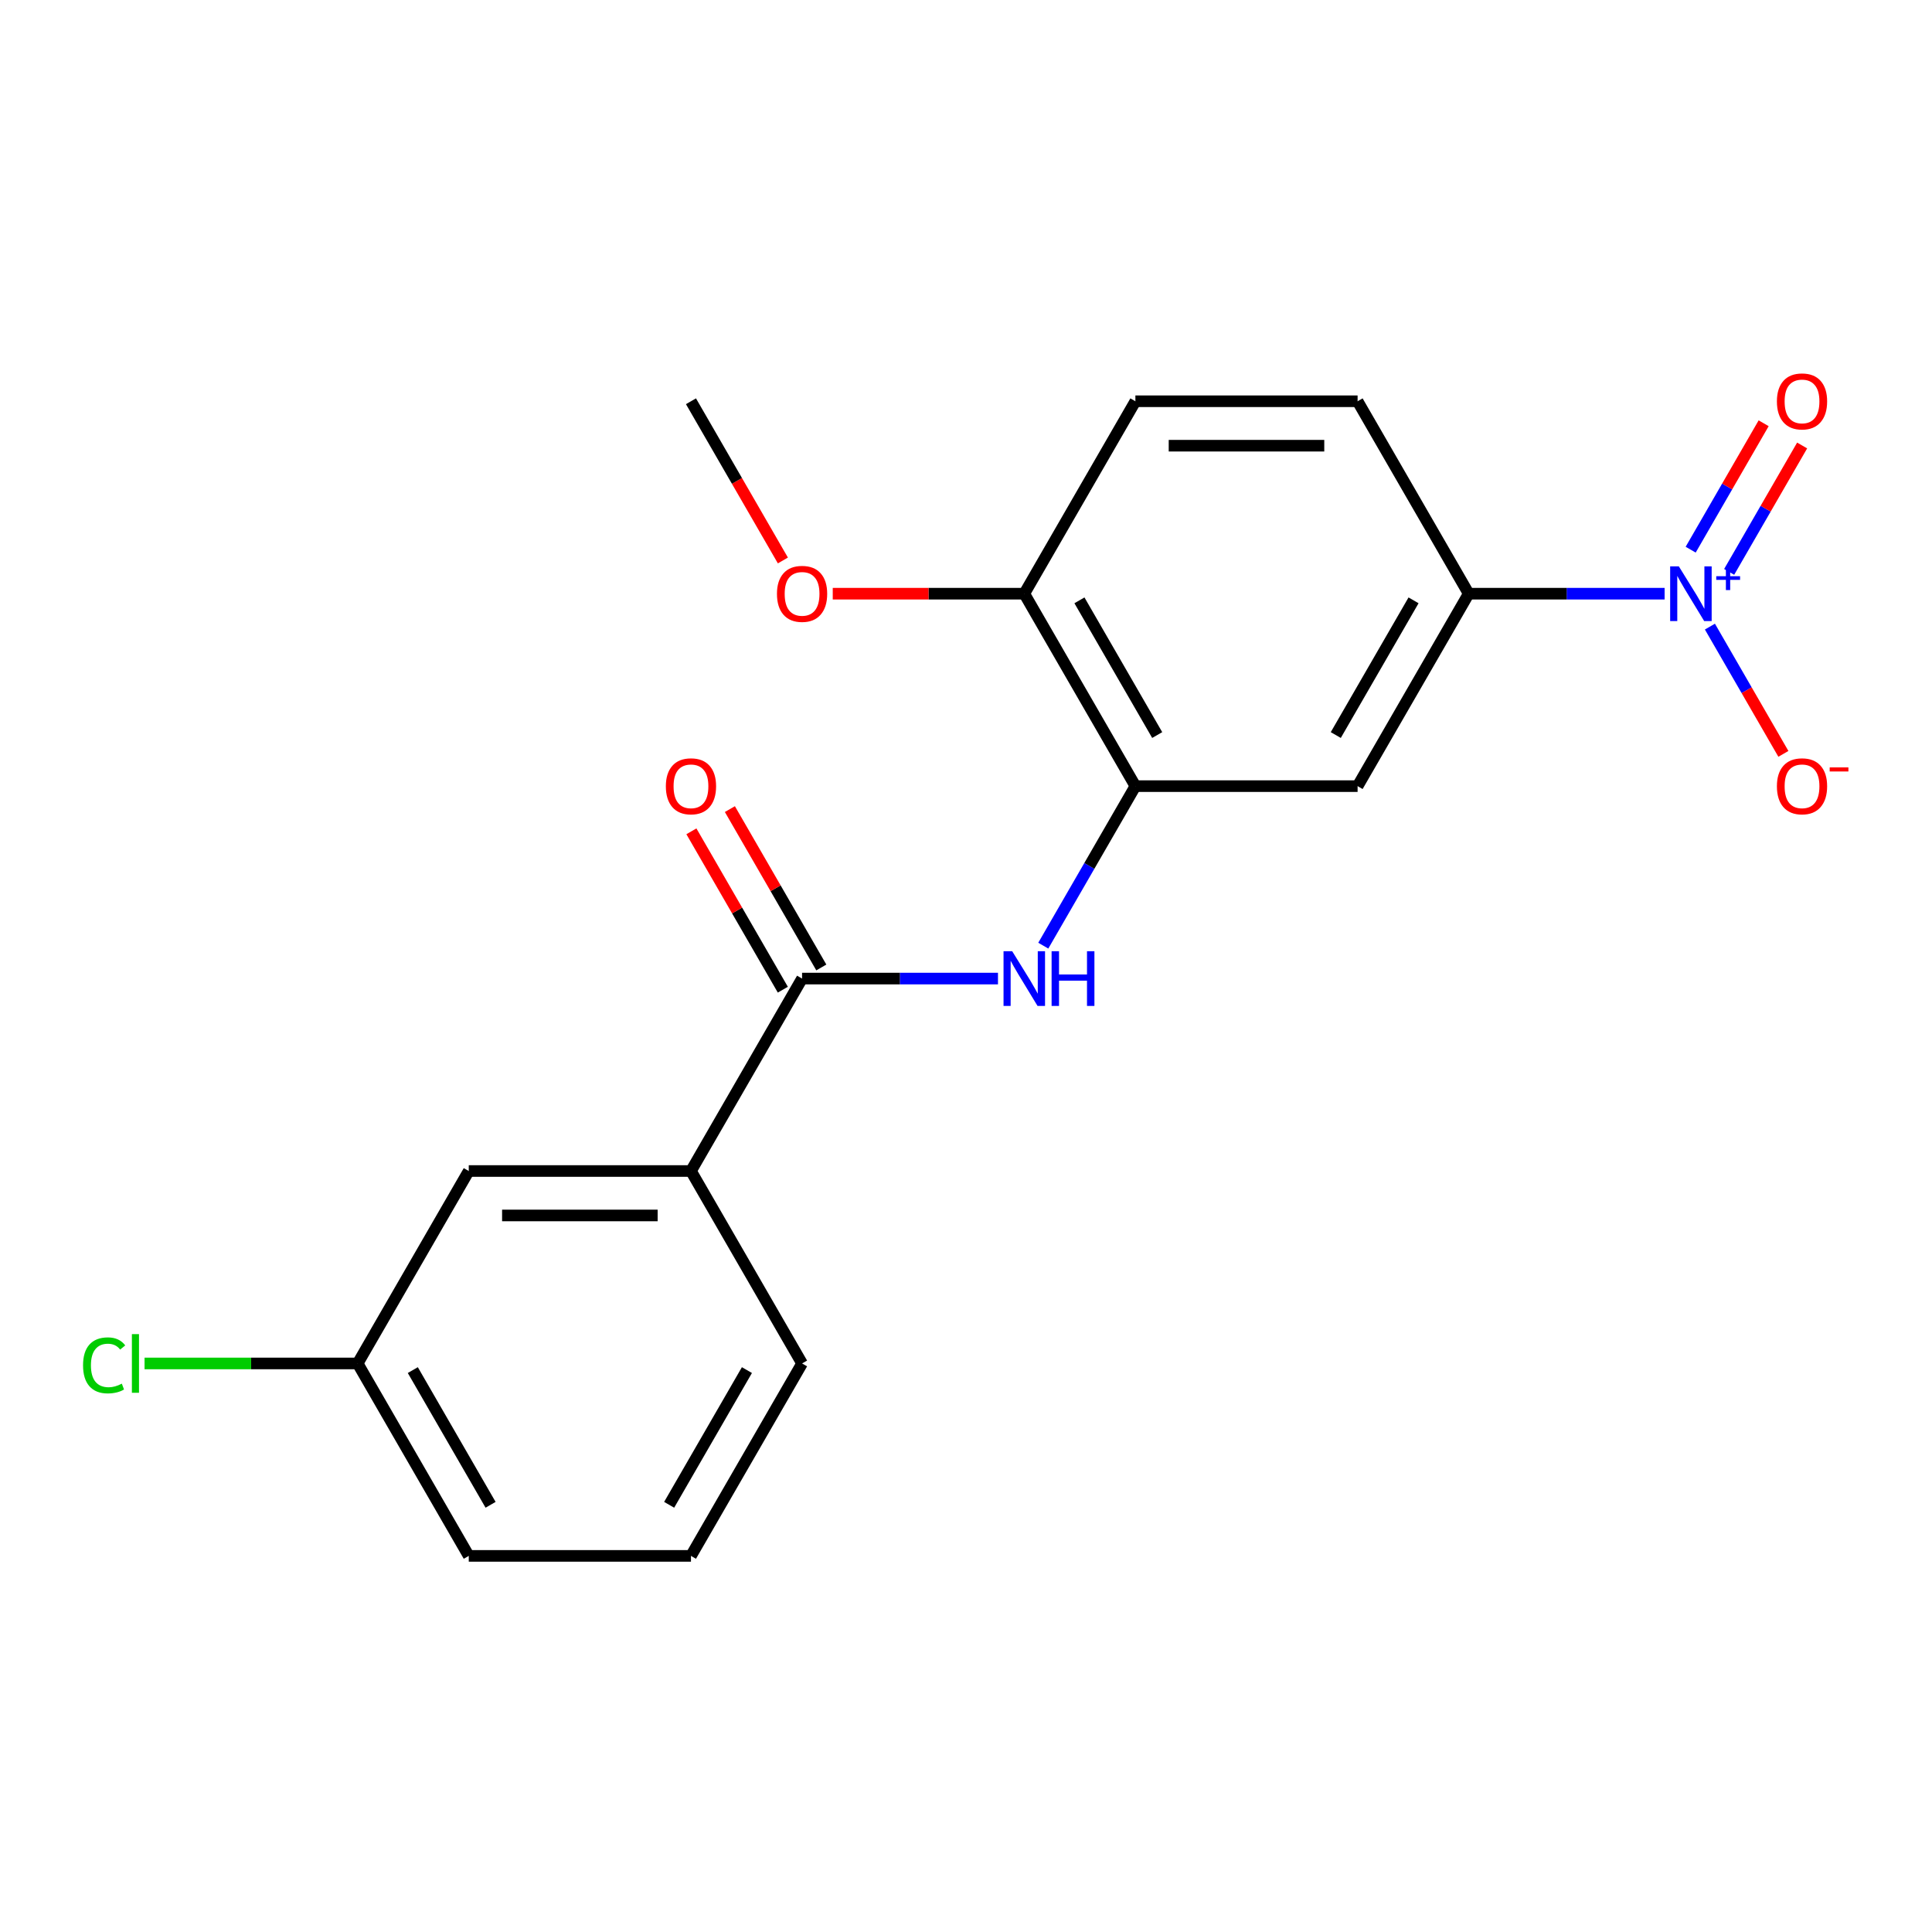 <?xml version='1.0' encoding='iso-8859-1'?>
<svg version='1.1' baseProfile='full'
              xmlns='http://www.w3.org/2000/svg'
                      xmlns:rdkit='http://www.rdkit.org/xml'
                      xmlns:xlink='http://www.w3.org/1999/xlink'
                  xml:space='preserve'
width='1000px' height='1000px' viewBox='0 0 1000 1000'>
<!-- END OF HEADER -->
<rect style='opacity:1.0;fill:#FFFFFF;stroke:none' width='1000' height='1000' x='0' y='0'> </rect>
<path class='bond-3' d='M 861.599,307.296 L 810.899,307.296' style='fill:none;fill-rule:evenodd;stroke:#0000FF;stroke-width:6px;stroke-linecap:butt;stroke-linejoin:miter;stroke-opacity:1' />
<path class='bond-3' d='M 810.899,307.296 L 760.199,307.296' style='fill:none;fill-rule:evenodd;stroke:#000000;stroke-width:6px;stroke-linecap:butt;stroke-linejoin:miter;stroke-opacity:1' />
<path class='bond-6' d='M 885.05,324.331 L 904.064,357.265' style='fill:none;fill-rule:evenodd;stroke:#0000FF;stroke-width:6px;stroke-linecap:butt;stroke-linejoin:miter;stroke-opacity:1' />
<path class='bond-6' d='M 904.064,357.265 L 923.078,390.198' style='fill:none;fill-rule:evenodd;stroke:#FF0000;stroke-width:6px;stroke-linecap:butt;stroke-linejoin:miter;stroke-opacity:1' />
<path class='bond-7' d='M 895.01,296.011 L 913.898,263.297' style='fill:none;fill-rule:evenodd;stroke:#0000FF;stroke-width:6px;stroke-linecap:butt;stroke-linejoin:miter;stroke-opacity:1' />
<path class='bond-7' d='M 913.898,263.297 L 932.785,230.584' style='fill:none;fill-rule:evenodd;stroke:#FF0000;stroke-width:6px;stroke-linecap:butt;stroke-linejoin:miter;stroke-opacity:1' />
<path class='bond-7' d='M 875.089,284.509 L 893.976,251.796' style='fill:none;fill-rule:evenodd;stroke:#0000FF;stroke-width:6px;stroke-linecap:butt;stroke-linejoin:miter;stroke-opacity:1' />
<path class='bond-7' d='M 893.976,251.796 L 912.864,219.082' style='fill:none;fill-rule:evenodd;stroke:#FF0000;stroke-width:6px;stroke-linecap:butt;stroke-linejoin:miter;stroke-opacity:1' />
<path class='bond-0' d='M 415.152,506.508 L 465.852,506.508' style='fill:none;fill-rule:evenodd;stroke:#000000;stroke-width:6px;stroke-linecap:butt;stroke-linejoin:miter;stroke-opacity:1' />
<path class='bond-0' d='M 465.852,506.508 L 516.552,506.508' style='fill:none;fill-rule:evenodd;stroke:#0000FF;stroke-width:6px;stroke-linecap:butt;stroke-linejoin:miter;stroke-opacity:1' />
<path class='bond-5' d='M 415.152,506.508 L 357.645,606.115' style='fill:none;fill-rule:evenodd;stroke:#000000;stroke-width:6px;stroke-linecap:butt;stroke-linejoin:miter;stroke-opacity:1' />
<path class='bond-9' d='M 425.113,500.757 L 401.45,459.772' style='fill:none;fill-rule:evenodd;stroke:#000000;stroke-width:6px;stroke-linecap:butt;stroke-linejoin:miter;stroke-opacity:1' />
<path class='bond-9' d='M 401.45,459.772 L 377.787,418.787' style='fill:none;fill-rule:evenodd;stroke:#FF0000;stroke-width:6px;stroke-linecap:butt;stroke-linejoin:miter;stroke-opacity:1' />
<path class='bond-9' d='M 405.192,512.259 L 381.529,471.274' style='fill:none;fill-rule:evenodd;stroke:#000000;stroke-width:6px;stroke-linecap:butt;stroke-linejoin:miter;stroke-opacity:1' />
<path class='bond-9' d='M 381.529,471.274 L 357.866,430.288' style='fill:none;fill-rule:evenodd;stroke:#FF0000;stroke-width:6px;stroke-linecap:butt;stroke-linejoin:miter;stroke-opacity:1' />
<path class='bond-1' d='M 540.003,489.473 L 563.839,448.187' style='fill:none;fill-rule:evenodd;stroke:#0000FF;stroke-width:6px;stroke-linecap:butt;stroke-linejoin:miter;stroke-opacity:1' />
<path class='bond-1' d='M 563.839,448.187 L 587.676,406.902' style='fill:none;fill-rule:evenodd;stroke:#000000;stroke-width:6px;stroke-linecap:butt;stroke-linejoin:miter;stroke-opacity:1' />
<path class='bond-2' d='M 587.676,406.902 L 702.691,406.902' style='fill:none;fill-rule:evenodd;stroke:#000000;stroke-width:6px;stroke-linecap:butt;stroke-linejoin:miter;stroke-opacity:1' />
<path class='bond-20' d='M 587.676,406.902 L 530.168,307.296' style='fill:none;fill-rule:evenodd;stroke:#000000;stroke-width:6px;stroke-linecap:butt;stroke-linejoin:miter;stroke-opacity:1' />
<path class='bond-20' d='M 598.971,380.459 L 558.715,310.735' style='fill:none;fill-rule:evenodd;stroke:#000000;stroke-width:6px;stroke-linecap:butt;stroke-linejoin:miter;stroke-opacity:1' />
<path class='bond-4' d='M 760.199,307.296 L 702.691,406.902' style='fill:none;fill-rule:evenodd;stroke:#000000;stroke-width:6px;stroke-linecap:butt;stroke-linejoin:miter;stroke-opacity:1' />
<path class='bond-4' d='M 731.651,310.735 L 691.396,380.459' style='fill:none;fill-rule:evenodd;stroke:#000000;stroke-width:6px;stroke-linecap:butt;stroke-linejoin:miter;stroke-opacity:1' />
<path class='bond-11' d='M 760.199,307.296 L 702.691,207.689' style='fill:none;fill-rule:evenodd;stroke:#000000;stroke-width:6px;stroke-linecap:butt;stroke-linejoin:miter;stroke-opacity:1' />
<path class='bond-10' d='M 357.645,606.115 L 242.629,606.115' style='fill:none;fill-rule:evenodd;stroke:#000000;stroke-width:6px;stroke-linecap:butt;stroke-linejoin:miter;stroke-opacity:1' />
<path class='bond-10' d='M 340.392,629.118 L 259.882,629.118' style='fill:none;fill-rule:evenodd;stroke:#000000;stroke-width:6px;stroke-linecap:butt;stroke-linejoin:miter;stroke-opacity:1' />
<path class='bond-16' d='M 357.645,606.115 L 415.152,705.721' style='fill:none;fill-rule:evenodd;stroke:#000000;stroke-width:6px;stroke-linecap:butt;stroke-linejoin:miter;stroke-opacity:1' />
<path class='bond-8' d='M 530.168,307.296 L 587.676,207.689' style='fill:none;fill-rule:evenodd;stroke:#000000;stroke-width:6px;stroke-linecap:butt;stroke-linejoin:miter;stroke-opacity:1' />
<path class='bond-15' d='M 530.168,307.296 L 480.598,307.296' style='fill:none;fill-rule:evenodd;stroke:#000000;stroke-width:6px;stroke-linecap:butt;stroke-linejoin:miter;stroke-opacity:1' />
<path class='bond-15' d='M 480.598,307.296 L 431.028,307.296' style='fill:none;fill-rule:evenodd;stroke:#FF0000;stroke-width:6px;stroke-linecap:butt;stroke-linejoin:miter;stroke-opacity:1' />
<path class='bond-13' d='M 242.629,606.115 L 185.121,705.721' style='fill:none;fill-rule:evenodd;stroke:#000000;stroke-width:6px;stroke-linecap:butt;stroke-linejoin:miter;stroke-opacity:1' />
<path class='bond-12' d='M 702.691,207.689 L 587.676,207.689' style='fill:none;fill-rule:evenodd;stroke:#000000;stroke-width:6px;stroke-linecap:butt;stroke-linejoin:miter;stroke-opacity:1' />
<path class='bond-12' d='M 685.439,230.692 L 604.928,230.692' style='fill:none;fill-rule:evenodd;stroke:#000000;stroke-width:6px;stroke-linecap:butt;stroke-linejoin:miter;stroke-opacity:1' />
<path class='bond-14' d='M 185.121,705.721 L 129.971,705.721' style='fill:none;fill-rule:evenodd;stroke:#000000;stroke-width:6px;stroke-linecap:butt;stroke-linejoin:miter;stroke-opacity:1' />
<path class='bond-14' d='M 129.971,705.721 L 74.821,705.721' style='fill:none;fill-rule:evenodd;stroke:#00CC00;stroke-width:6px;stroke-linecap:butt;stroke-linejoin:miter;stroke-opacity:1' />
<path class='bond-21' d='M 185.121,705.721 L 242.629,805.327' style='fill:none;fill-rule:evenodd;stroke:#000000;stroke-width:6px;stroke-linecap:butt;stroke-linejoin:miter;stroke-opacity:1' />
<path class='bond-21' d='M 213.669,709.16 L 253.924,778.885' style='fill:none;fill-rule:evenodd;stroke:#000000;stroke-width:6px;stroke-linecap:butt;stroke-linejoin:miter;stroke-opacity:1' />
<path class='bond-19' d='M 405.225,290.1 L 381.435,248.895' style='fill:none;fill-rule:evenodd;stroke:#FF0000;stroke-width:6px;stroke-linecap:butt;stroke-linejoin:miter;stroke-opacity:1' />
<path class='bond-19' d='M 381.435,248.895 L 357.645,207.689' style='fill:none;fill-rule:evenodd;stroke:#000000;stroke-width:6px;stroke-linecap:butt;stroke-linejoin:miter;stroke-opacity:1' />
<path class='bond-17' d='M 415.152,705.721 L 357.645,805.327' style='fill:none;fill-rule:evenodd;stroke:#000000;stroke-width:6px;stroke-linecap:butt;stroke-linejoin:miter;stroke-opacity:1' />
<path class='bond-17' d='M 386.605,709.16 L 346.35,778.885' style='fill:none;fill-rule:evenodd;stroke:#000000;stroke-width:6px;stroke-linecap:butt;stroke-linejoin:miter;stroke-opacity:1' />
<path class='bond-18' d='M 357.645,805.327 L 242.629,805.327' style='fill:none;fill-rule:evenodd;stroke:#000000;stroke-width:6px;stroke-linecap:butt;stroke-linejoin:miter;stroke-opacity:1' />
<path  class='atom-0' d='M 868.954 293.136
L 878.234 308.136
Q 879.154 309.616, 880.634 312.296
Q 882.114 314.976, 882.194 315.136
L 882.194 293.136
L 885.954 293.136
L 885.954 321.456
L 882.074 321.456
L 872.114 305.056
Q 870.954 303.136, 869.714 300.936
Q 868.514 298.736, 868.154 298.056
L 868.154 321.456
L 864.474 321.456
L 864.474 293.136
L 868.954 293.136
' fill='#0000FF'/>
<path  class='atom-0' d='M 888.33 298.24
L 893.32 298.24
L 893.32 292.987
L 895.538 292.987
L 895.538 298.24
L 900.659 298.24
L 900.659 300.141
L 895.538 300.141
L 895.538 305.421
L 893.32 305.421
L 893.32 300.141
L 888.33 300.141
L 888.33 298.24
' fill='#0000FF'/>
<path  class='atom-2' d='M 523.908 492.348
L 533.188 507.348
Q 534.108 508.828, 535.588 511.508
Q 537.068 514.188, 537.148 514.348
L 537.148 492.348
L 540.908 492.348
L 540.908 520.668
L 537.028 520.668
L 527.068 504.268
Q 525.908 502.348, 524.668 500.148
Q 523.468 497.948, 523.108 497.268
L 523.108 520.668
L 519.428 520.668
L 519.428 492.348
L 523.908 492.348
' fill='#0000FF'/>
<path  class='atom-2' d='M 544.308 492.348
L 548.148 492.348
L 548.148 504.388
L 562.628 504.388
L 562.628 492.348
L 566.468 492.348
L 566.468 520.668
L 562.628 520.668
L 562.628 507.588
L 548.148 507.588
L 548.148 520.668
L 544.308 520.668
L 544.308 492.348
' fill='#0000FF'/>
<path  class='atom-7' d='M 919.722 406.982
Q 919.722 400.182, 923.082 396.382
Q 926.442 392.582, 932.722 392.582
Q 939.002 392.582, 942.362 396.382
Q 945.722 400.182, 945.722 406.982
Q 945.722 413.862, 942.322 417.782
Q 938.922 421.662, 932.722 421.662
Q 926.482 421.662, 923.082 417.782
Q 919.722 413.902, 919.722 406.982
M 932.722 418.462
Q 937.042 418.462, 939.362 415.582
Q 941.722 412.662, 941.722 406.982
Q 941.722 401.422, 939.362 398.622
Q 937.042 395.782, 932.722 395.782
Q 928.402 395.782, 926.042 398.582
Q 923.722 401.382, 923.722 406.982
Q 923.722 412.702, 926.042 415.582
Q 928.402 418.462, 932.722 418.462
' fill='#FF0000'/>
<path  class='atom-7' d='M 947.042 397.204
L 956.731 397.204
L 956.731 399.316
L 947.042 399.316
L 947.042 397.204
' fill='#FF0000'/>
<path  class='atom-8' d='M 919.722 207.769
Q 919.722 200.969, 923.082 197.169
Q 926.442 193.369, 932.722 193.369
Q 939.002 193.369, 942.362 197.169
Q 945.722 200.969, 945.722 207.769
Q 945.722 214.649, 942.322 218.569
Q 938.922 222.449, 932.722 222.449
Q 926.482 222.449, 923.082 218.569
Q 919.722 214.689, 919.722 207.769
M 932.722 219.249
Q 937.042 219.249, 939.362 216.369
Q 941.722 213.449, 941.722 207.769
Q 941.722 202.209, 939.362 199.409
Q 937.042 196.569, 932.722 196.569
Q 928.402 196.569, 926.042 199.369
Q 923.722 202.169, 923.722 207.769
Q 923.722 213.489, 926.042 216.369
Q 928.402 219.249, 932.722 219.249
' fill='#FF0000'/>
<path  class='atom-10' d='M 344.645 406.982
Q 344.645 400.182, 348.005 396.382
Q 351.365 392.582, 357.645 392.582
Q 363.925 392.582, 367.285 396.382
Q 370.645 400.182, 370.645 406.982
Q 370.645 413.862, 367.245 417.782
Q 363.845 421.662, 357.645 421.662
Q 351.405 421.662, 348.005 417.782
Q 344.645 413.902, 344.645 406.982
M 357.645 418.462
Q 361.965 418.462, 364.285 415.582
Q 366.645 412.662, 366.645 406.982
Q 366.645 401.422, 364.285 398.622
Q 361.965 395.782, 357.645 395.782
Q 353.325 395.782, 350.965 398.582
Q 348.645 401.382, 348.645 406.982
Q 348.645 412.702, 350.965 415.582
Q 353.325 418.462, 357.645 418.462
' fill='#FF0000'/>
<path  class='atom-15' d='M 42.986 706.701
Q 42.986 699.661, 46.266 695.981
Q 49.586 692.261, 55.866 692.261
Q 61.706 692.261, 64.826 696.381
L 62.186 698.541
Q 59.906 695.541, 55.866 695.541
Q 51.586 695.541, 49.306 698.421
Q 47.066 701.261, 47.066 706.701
Q 47.066 712.301, 49.386 715.181
Q 51.746 718.061, 56.306 718.061
Q 59.426 718.061, 63.066 716.181
L 64.186 719.181
Q 62.706 720.141, 60.466 720.701
Q 58.226 721.261, 55.746 721.261
Q 49.586 721.261, 46.266 717.501
Q 42.986 713.741, 42.986 706.701
' fill='#00CC00'/>
<path  class='atom-15' d='M 68.266 690.541
L 71.946 690.541
L 71.946 720.901
L 68.266 720.901
L 68.266 690.541
' fill='#00CC00'/>
<path  class='atom-16' d='M 402.152 307.376
Q 402.152 300.576, 405.512 296.776
Q 408.872 292.976, 415.152 292.976
Q 421.432 292.976, 424.792 296.776
Q 428.152 300.576, 428.152 307.376
Q 428.152 314.256, 424.752 318.176
Q 421.352 322.056, 415.152 322.056
Q 408.912 322.056, 405.512 318.176
Q 402.152 314.296, 402.152 307.376
M 415.152 318.856
Q 419.472 318.856, 421.792 315.976
Q 424.152 313.056, 424.152 307.376
Q 424.152 301.816, 421.792 299.016
Q 419.472 296.176, 415.152 296.176
Q 410.832 296.176, 408.472 298.976
Q 406.152 301.776, 406.152 307.376
Q 406.152 313.096, 408.472 315.976
Q 410.832 318.856, 415.152 318.856
' fill='#FF0000'/>
</svg>
